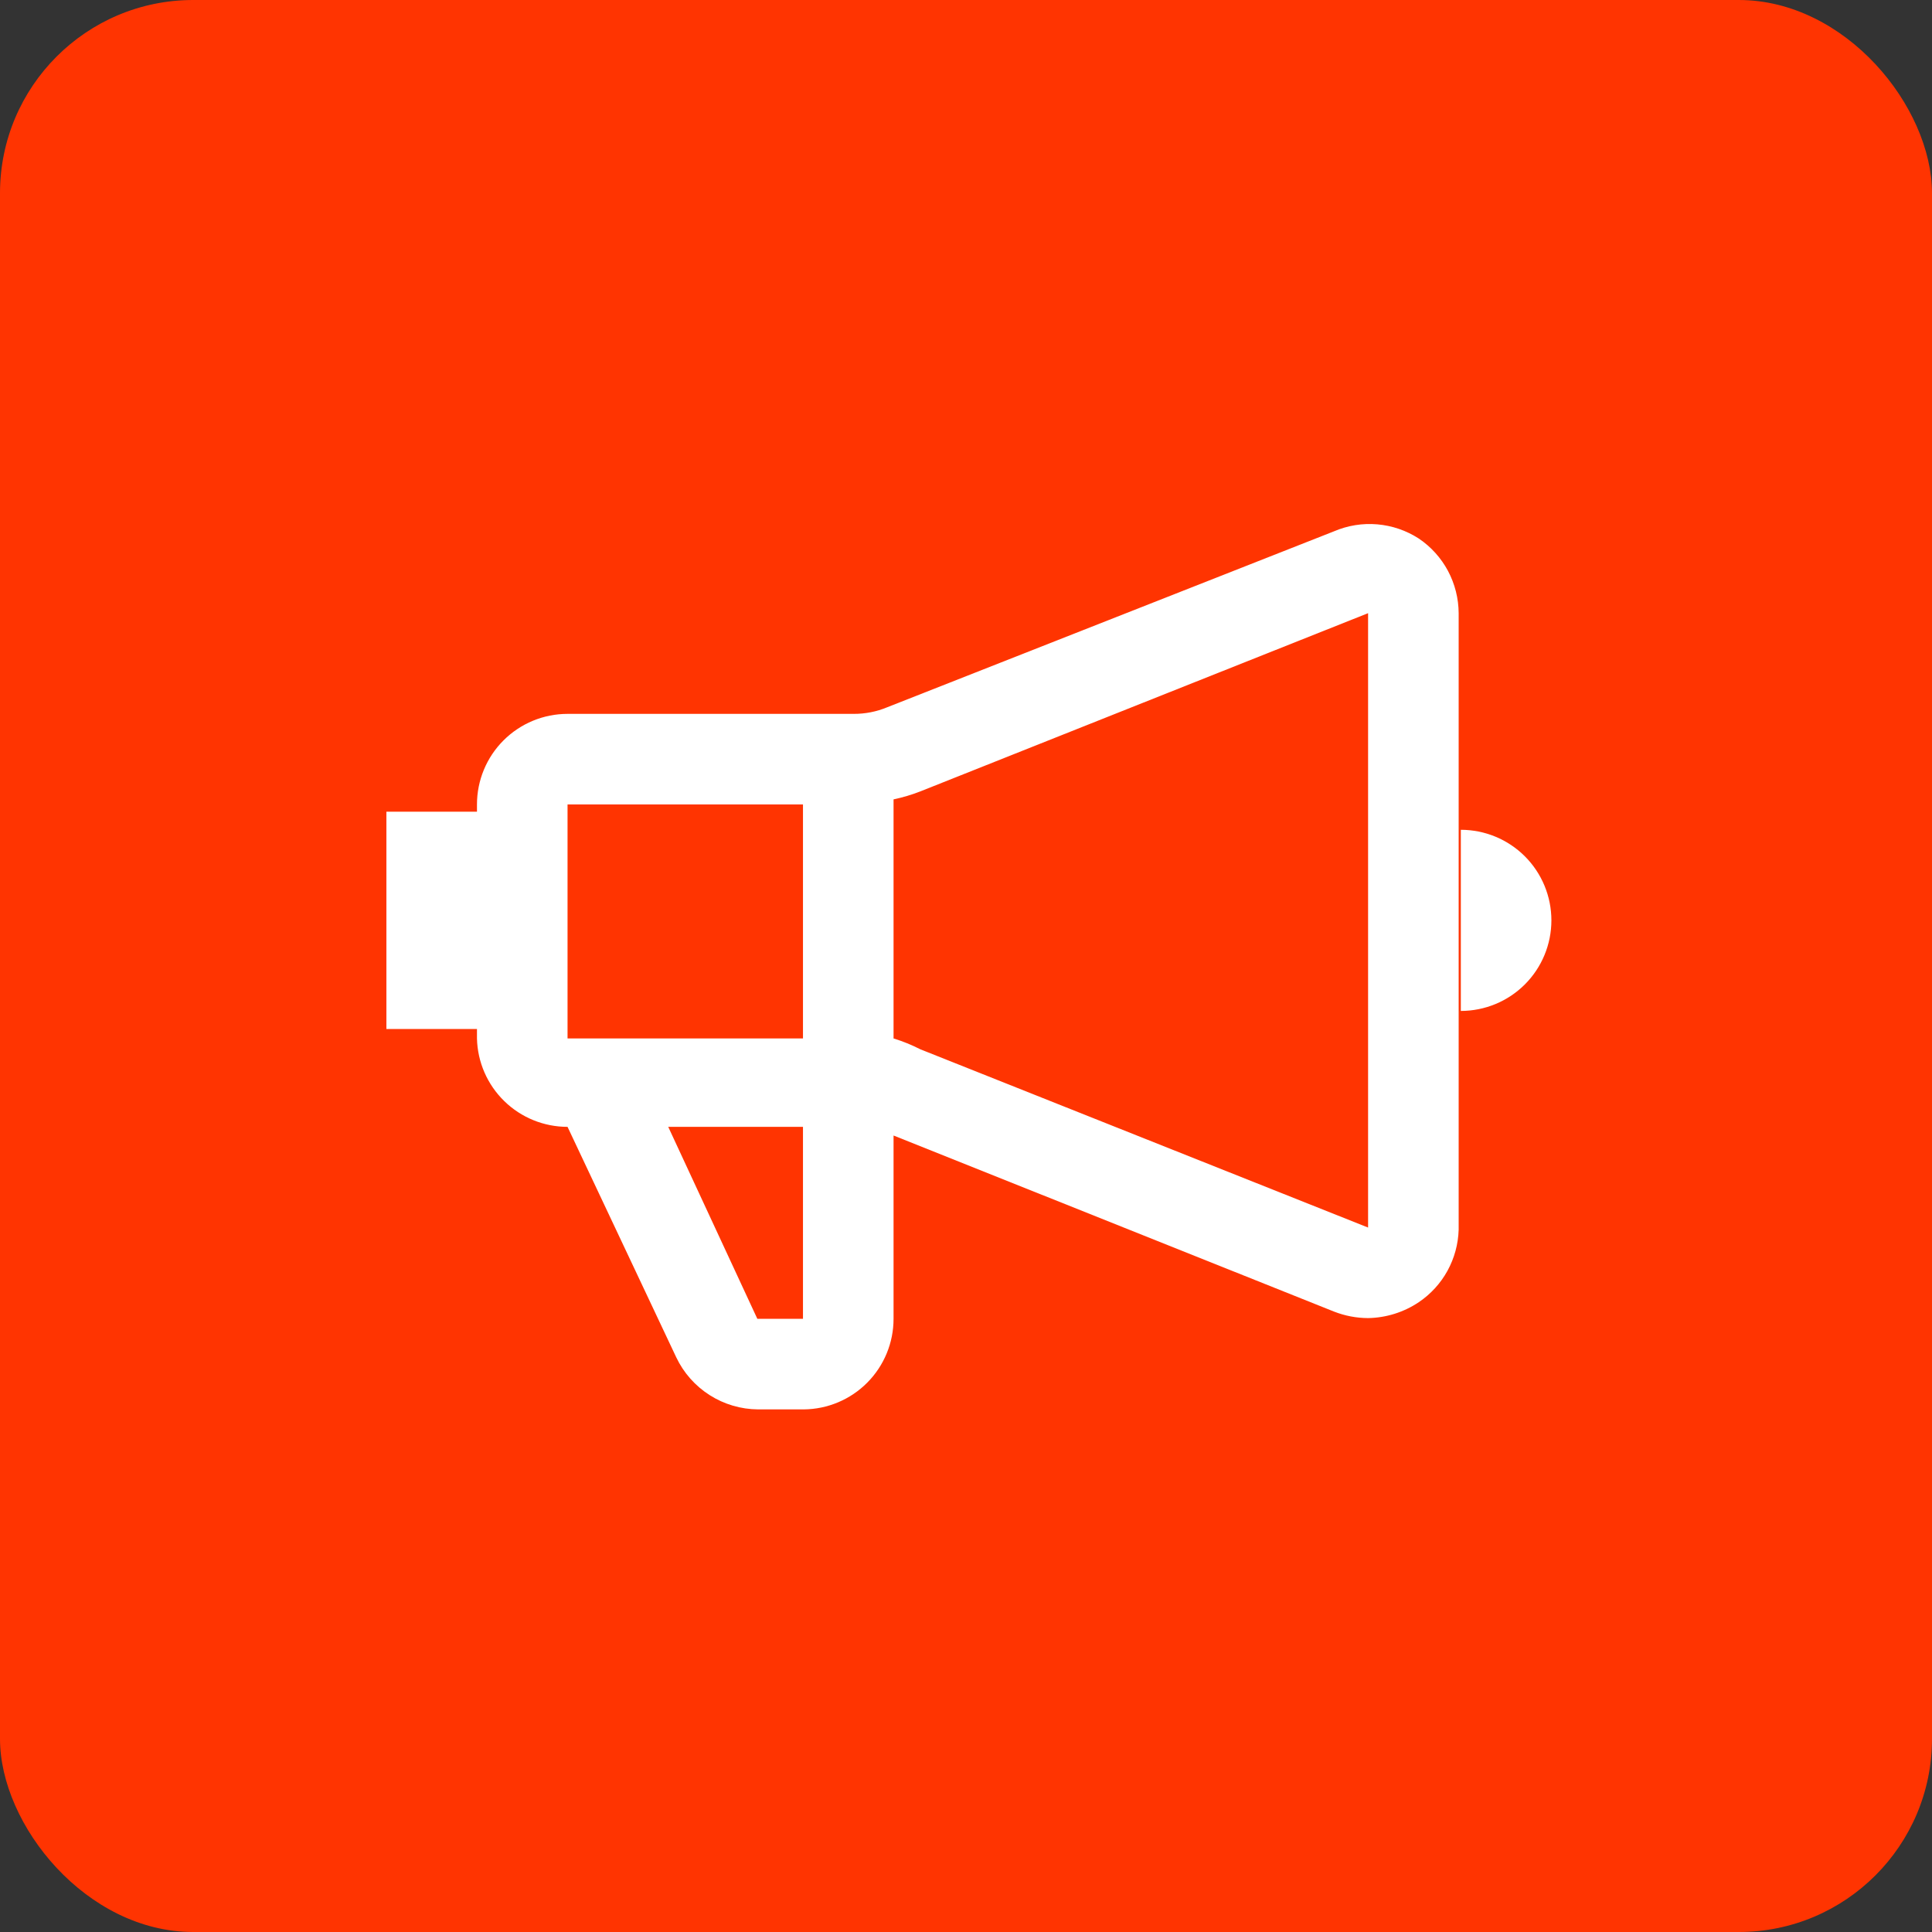 <svg xmlns="http://www.w3.org/2000/svg" width="50" height="50" viewBox="0 0 50 50" fill="none"><rect x="0" y="0" width="50" height="50" fill="#333333" stroke="none"/><rect width="50" height="50" rx="5" fill="#FF3401"></rect><path d="M36.719 13.938C36.396 13.729 36.028 13.603 35.645 13.57C35.263 13.537 34.878 13.599 34.525 13.75L22.956 18.306C22.683 18.419 22.39 18.476 22.094 18.475H14.688C14.066 18.475 13.47 18.722 13.03 19.162C12.591 19.601 12.344 20.197 12.344 20.819V21.006H10V26.631H12.344V26.875C12.358 27.487 12.612 28.069 13.05 28.496C13.488 28.924 14.075 29.163 14.688 29.163L17.5 35.125C17.69 35.527 17.99 35.866 18.365 36.105C18.74 36.344 19.174 36.472 19.619 36.475H20.8C21.418 36.47 22.01 36.221 22.445 35.782C22.881 35.343 23.125 34.75 23.125 34.131V29.387L34.525 33.944C34.806 34.054 35.105 34.111 35.406 34.112C35.874 34.104 36.33 33.961 36.719 33.7C37.027 33.492 37.282 33.213 37.461 32.887C37.64 32.561 37.739 32.197 37.75 31.825V15.869C37.748 15.487 37.653 15.112 37.474 14.775C37.294 14.439 37.035 14.151 36.719 13.938ZM20.781 20.819V26.875H14.688V20.819H20.781ZM20.781 34.131H19.6L17.294 29.163H20.781V34.131ZM23.819 27.156C23.596 27.043 23.364 26.948 23.125 26.875V20.688C23.362 20.638 23.594 20.569 23.819 20.481L35.406 15.869V31.769L23.819 27.156ZM37.806 21.475V26.163C38.428 26.163 39.024 25.916 39.464 25.476C39.903 25.037 40.15 24.44 40.15 23.819C40.15 23.197 39.903 22.601 39.464 22.162C39.024 21.722 38.428 21.475 37.806 21.475Z" fill="white"></path></svg>